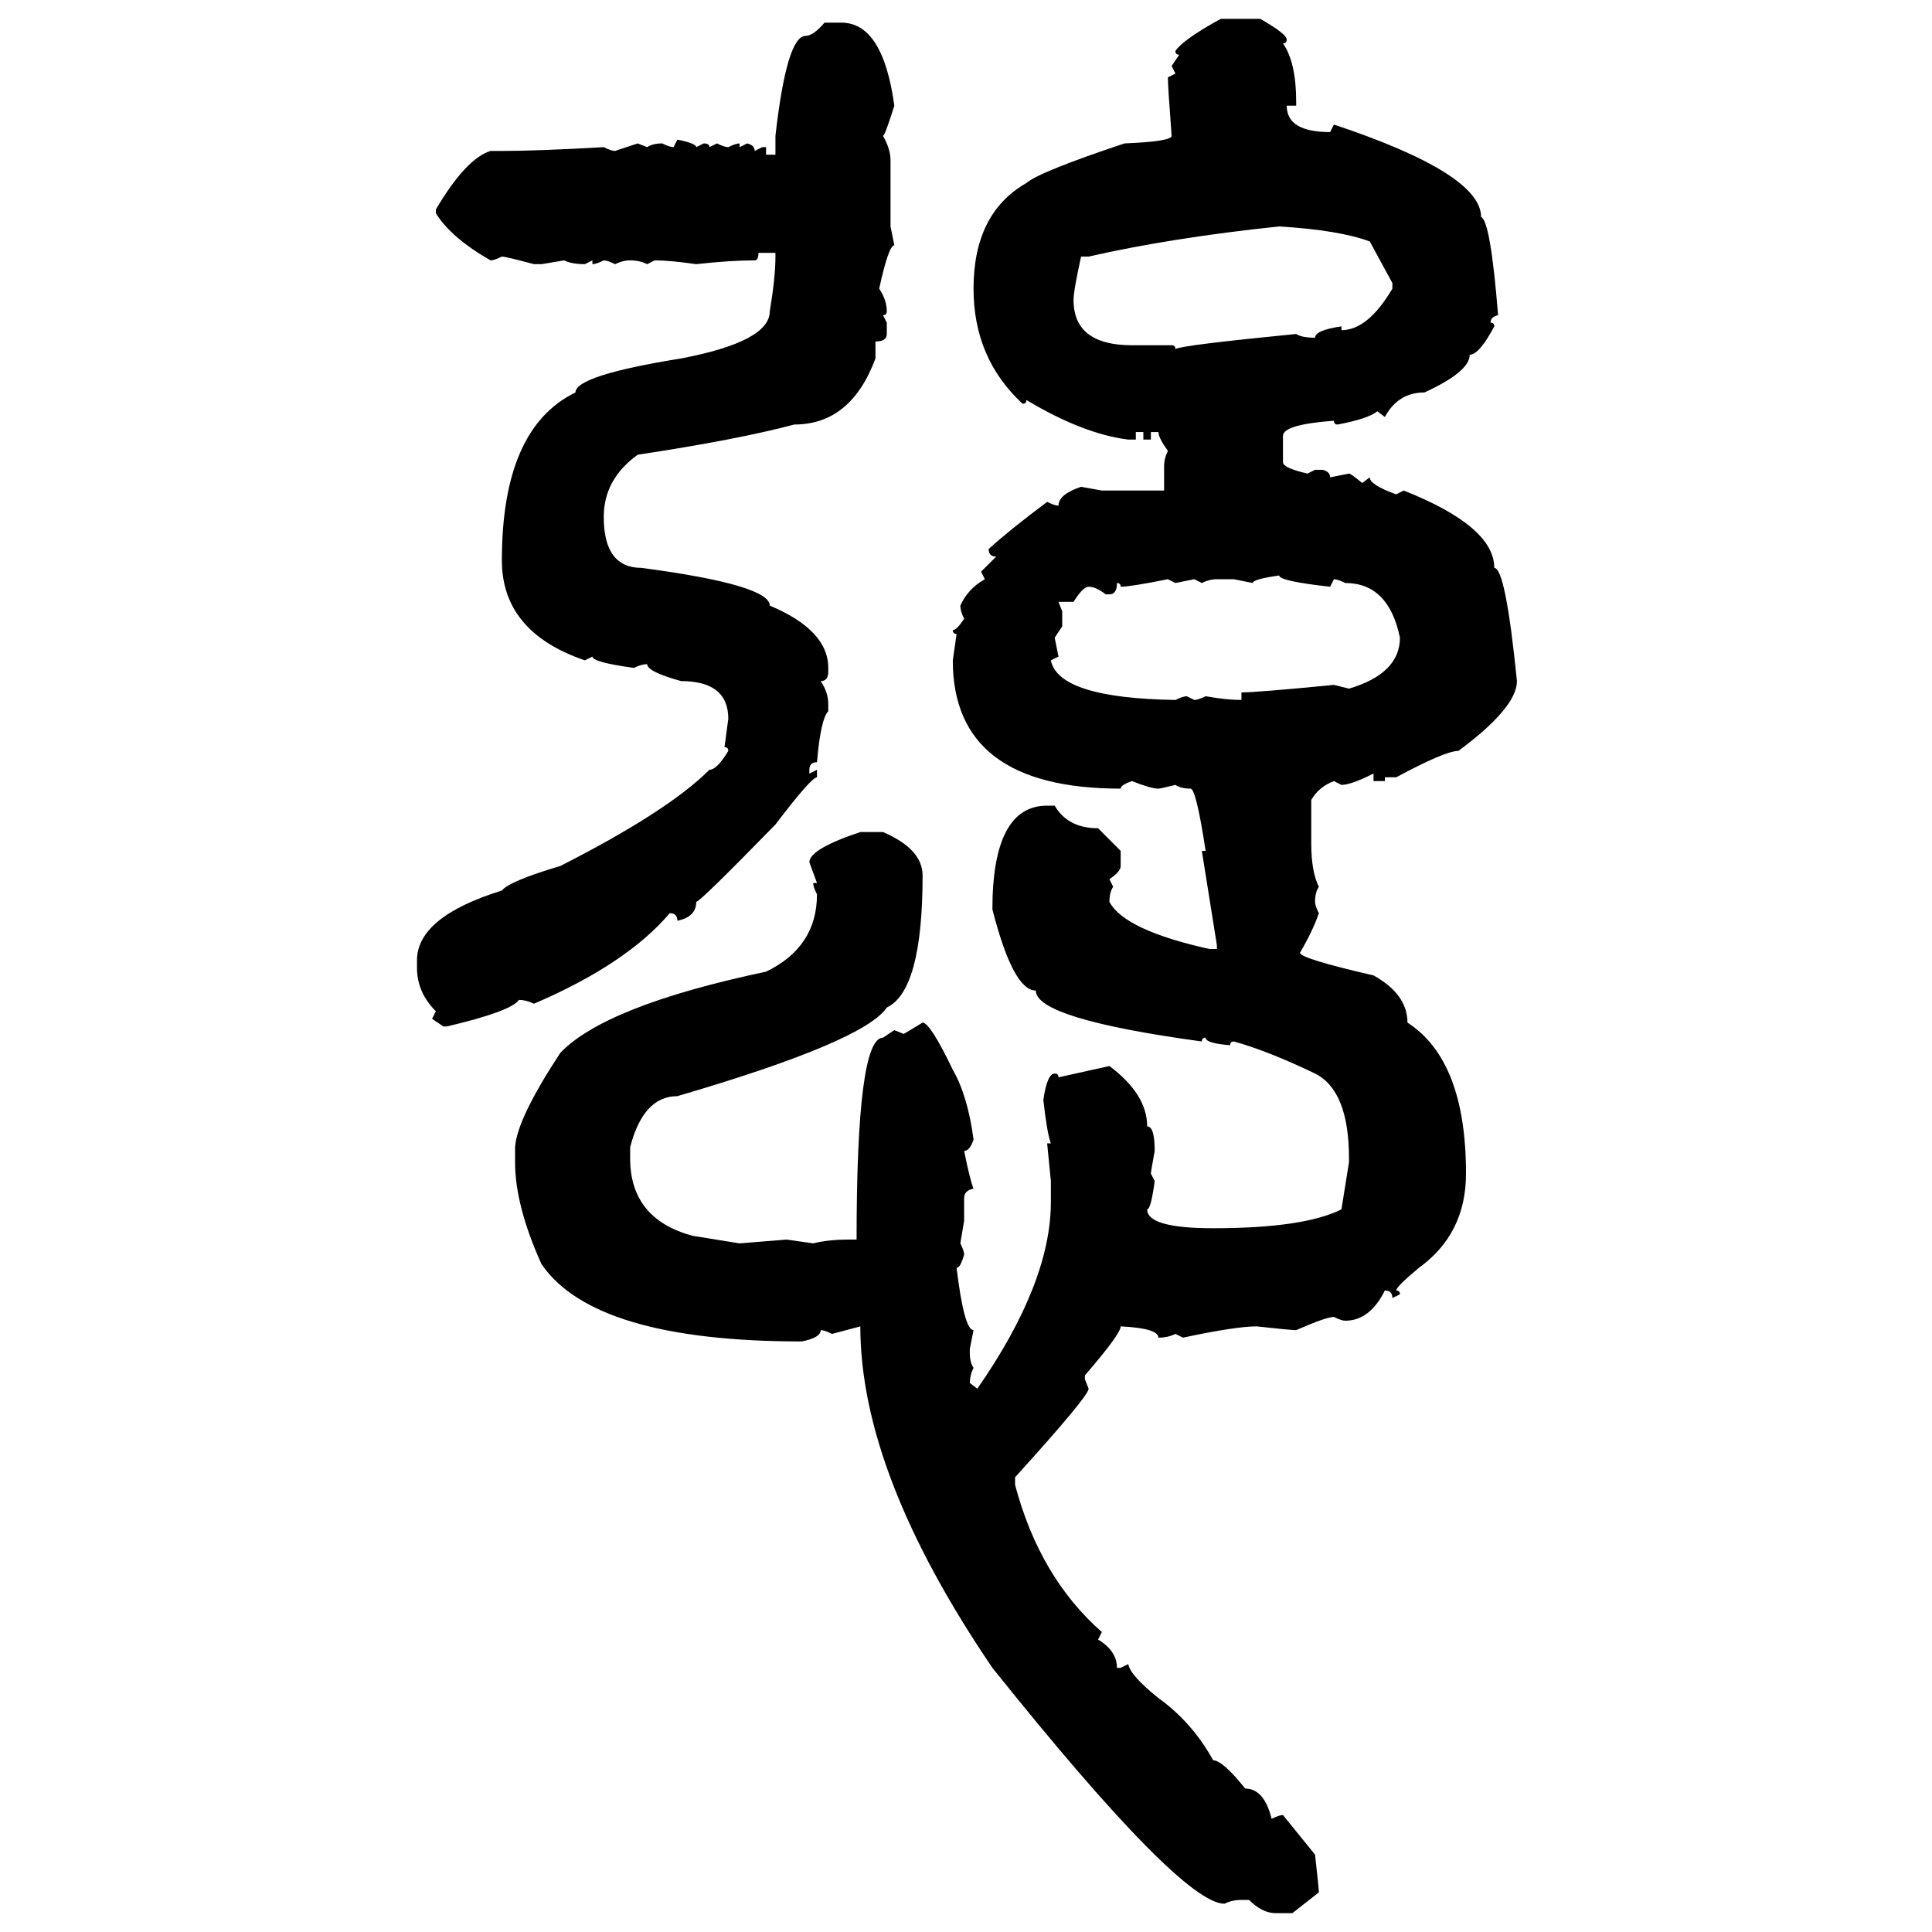 <svg xmlns="http://www.w3.org/2000/svg" xmlns:xlink="http://www.w3.org/1999/xlink" width="300" height="300"><path d="M189.55 2.93L189.55 2.93L195.70 2.93Q199.80 5.27 199.80 6.15L199.80 6.15Q199.80 6.74 199.22 6.74L199.22 6.74Q201.27 9.67 201.27 15.82L201.27 15.82L201.27 16.41L199.80 16.41Q199.80 20.51 206.54 20.51L206.54 20.51L207.13 19.34Q229.98 26.95 229.98 33.69L229.98 33.69Q231.45 34.28 232.62 48.93L232.62 48.93Q231.45 49.22 231.45 50.10L231.45 50.10Q232.03 50.10 232.03 50.68L232.03 50.68Q229.69 55.08 228.22 55.08L228.22 55.08Q228.22 57.71 221.19 60.94L221.19 60.94Q217.09 60.94 215.04 64.75L215.04 64.75L213.87 63.87Q212.40 65.04 207.71 65.92L207.71 65.92Q207.13 65.92 207.13 65.33L207.13 65.33Q199.22 65.92 199.22 67.68L199.22 67.68L199.22 71.78Q199.22 72.66 203.03 73.54L203.03 73.54L204.20 72.95L205.37 72.95Q206.54 73.24 206.54 74.12L206.54 74.12L209.47 73.54Q209.77 73.54 211.52 75L211.52 75L212.70 74.12Q212.70 75.29 216.80 76.76L216.80 76.76L217.97 76.17Q232.03 81.74 232.03 88.18L232.03 88.18Q233.79 88.18 235.55 105.76L235.55 105.76Q235.55 109.86 226.46 116.60L226.46 116.60Q224.41 116.60 216.80 120.70L216.80 120.70L215.04 120.70L215.04 121.29L213.28 121.29L213.28 120.12Q209.77 121.88 208.30 121.88L208.30 121.88L207.13 121.29Q204.79 122.17 203.61 124.22L203.61 124.22L203.61 130.96Q203.61 135.35 204.79 137.70L204.79 137.70Q204.20 138.57 204.20 140.04L204.20 140.04Q204.20 140.63 204.79 141.80L204.79 141.80Q203.91 144.43 201.86 147.95L201.86 147.95Q201.86 148.83 213.28 151.46L213.28 151.46Q218.55 154.39 218.55 158.79L218.55 158.79Q227.64 164.65 227.64 182.23L227.64 182.23Q227.64 191.60 220.31 196.88L220.31 196.88Q216.80 199.80 216.80 200.39L216.80 200.39Q217.38 200.39 217.38 200.98L217.38 200.98L216.21 201.56Q216.21 200.39 215.04 200.39L215.04 200.39Q212.70 205.08 208.89 205.08L208.89 205.08Q208.30 205.08 207.13 204.49L207.13 204.49Q205.96 204.49 201.27 206.54L201.27 206.54Q200.39 206.54 195.12 205.96L195.12 205.96Q191.89 205.96 183.69 207.71L183.69 207.71L182.52 207.13Q181.35 207.71 179.88 207.71L179.88 207.71Q179.88 206.25 174.02 205.96L174.02 205.96Q174.02 207.13 168.46 213.57L168.46 213.57L168.46 214.16L169.04 215.63Q169.04 216.80 157.62 229.39L157.62 229.39L157.62 230.57Q161.43 244.92 171.09 253.42L171.09 253.42L170.51 254.59Q173.44 256.35 173.44 258.98L173.44 258.98L174.02 258.98L175.20 258.40Q175.49 260.16 179.88 263.67L179.88 263.67Q185.16 267.48 188.38 273.34L188.38 273.34Q189.84 273.34 193.36 277.73L193.36 277.73Q196.29 277.73 197.46 282.42L197.46 282.42Q198.63 281.84 199.22 281.84L199.22 281.84L204.20 287.99Q204.79 293.26 204.79 293.85L204.79 293.85L200.68 297.07L198.05 297.07Q196.00 297.07 193.95 295.02L193.95 295.02L192.77 295.02Q191.31 295.02 190.14 295.61L190.14 295.61Q183.40 295.61 154.10 258.98L154.10 258.98Q133.59 228.81 133.59 205.96L133.59 205.96L129.20 207.13Q128.03 206.54 127.44 206.54L127.44 206.54Q127.44 207.71 124.51 208.30L124.51 208.30Q92.29 208.30 84.08 196.29L84.08 196.29Q79.98 187.21 79.98 180.47L79.98 180.47L79.98 178.13Q80.27 173.73 87.01 163.48L87.01 163.48Q94.04 156.15 118.95 150.88L118.95 150.88Q126.86 147.07 126.86 138.87L126.86 138.87Q126.27 137.70 126.27 137.11L126.27 137.11L126.86 137.11L125.68 133.89Q125.68 131.84 133.59 129.20L133.59 129.20L137.11 129.20Q143.26 131.84 143.26 135.94L143.26 135.94Q143.26 153.81 137.70 156.45L137.70 156.45Q134.18 161.72 105.18 170.21L105.18 170.21Q99.90 170.21 97.85 178.13L97.85 178.13L97.85 179.88Q97.85 189.26 107.52 191.89L107.52 191.89L114.84 193.07L122.17 192.48L126.27 193.07Q128.61 192.48 131.84 192.48L131.84 192.48L133.01 192.48Q133.01 161.13 137.11 161.13L137.11 161.13L138.87 159.96L140.33 160.55L143.26 158.79Q144.43 158.79 147.95 166.11L147.95 166.11Q150.29 170.21 151.17 176.95L151.17 176.95Q150.59 178.71 149.71 178.71L149.71 178.71Q150.59 183.11 151.17 184.57L151.17 184.57Q149.71 184.86 149.71 186.04L149.71 186.04L149.71 189.55L149.12 193.07Q149.71 194.24 149.71 194.82L149.71 194.82Q149.12 196.88 148.54 196.88L148.54 196.88Q149.71 206.54 151.17 206.54L151.17 206.54L150.59 209.47L150.59 210.06Q150.59 211.52 151.17 212.40L151.17 212.40Q150.59 213.57 150.59 214.75L150.59 214.75L151.76 215.63Q163.18 199.22 163.18 186.62L163.18 186.62L163.18 183.40L162.60 177.54L163.18 177.54Q162.60 176.07 162.01 170.80L162.01 170.80Q162.60 166.70 163.77 166.70L163.77 166.70Q164.36 166.70 164.36 167.29L164.36 167.29L172.27 165.53Q178.13 169.92 178.13 174.90L178.13 174.90Q179.30 174.90 179.30 178.71L179.30 178.71Q178.71 181.93 178.71 182.23L178.71 182.23L179.30 183.40Q178.71 187.79 178.13 187.79L178.13 187.79Q178.13 190.72 188.38 190.72L188.38 190.72Q202.44 190.72 208.30 187.79L208.30 187.79L209.47 180.47L209.47 179.88Q209.47 169.34 204.20 166.70L204.20 166.70Q196.88 163.18 191.60 161.72L191.60 161.72Q191.02 161.72 191.02 162.30L191.02 162.30Q187.21 162.01 187.21 161.13L187.21 161.13Q186.62 161.13 186.62 161.72L186.62 161.72Q160.84 158.20 160.84 153.81L160.84 153.81Q157.32 153.81 154.10 141.21L154.10 141.21Q154.10 125.10 162.60 125.10L162.60 125.10L163.77 125.10Q165.82 128.61 170.51 128.61L170.51 128.61L174.02 132.13L174.02 134.47Q174.02 135.35 172.27 136.52L172.27 136.52L172.85 137.70Q172.27 138.57 172.27 140.04L172.27 140.04Q174.61 144.43 187.79 147.36L187.79 147.36L188.96 147.36L188.96 146.78L186.62 132.13L187.21 132.13Q185.74 122.46 184.86 122.46L184.86 122.46Q183.40 122.46 182.52 121.88L182.52 121.88Q180.18 122.46 179.88 122.46L179.88 122.46Q178.71 122.46 175.78 121.29L175.78 121.29Q174.02 121.88 174.02 122.46L174.02 122.46Q147.95 122.46 147.95 102.54L147.95 102.54L148.54 98.44Q147.95 98.44 147.95 97.85L147.95 97.85Q148.54 97.85 149.71 96.09L149.71 96.09Q149.12 94.92 149.12 94.04L149.12 94.04Q150.29 91.41 152.93 89.94L152.93 89.94L152.34 88.77L154.69 86.43Q153.52 86.43 153.52 85.25L153.52 85.25Q156.74 82.32 162.60 77.93L162.60 77.93Q163.77 78.52 164.36 78.52L164.36 78.52Q164.36 76.76 167.87 75.59L167.87 75.59L171.09 76.17L180.76 76.17L180.76 72.36Q180.76 71.19 181.35 70.02L181.35 70.02Q179.88 67.97 179.88 67.09L179.88 67.09L178.71 67.09L178.71 68.26L177.54 68.26L177.54 67.09L176.37 67.09L176.37 68.26L175.20 68.26Q168.16 67.38 159.38 62.11L159.38 62.11Q159.38 62.70 158.79 62.70L158.79 62.70Q151.17 55.66 151.17 44.82L151.17 44.82Q151.17 33.11 159.38 28.42L159.38 28.42Q161.43 26.66 174.61 22.27L174.61 22.27Q181.93 21.97 181.93 21.09L181.93 21.09Q181.35 13.48 181.35 12.01L181.35 12.01L182.52 11.43L181.93 10.25L183.11 8.50Q182.52 8.50 182.52 7.91L182.52 7.91Q183.69 6.15 189.55 2.93ZM128.03 3.52L128.03 3.52L130.66 3.52Q137.11 3.52 138.87 16.41L138.87 16.41Q137.40 21.09 137.11 21.09L137.11 21.09Q138.28 23.14 138.28 24.90L138.28 24.90L138.28 35.16L138.87 38.09Q137.99 38.09 136.52 44.82L136.52 44.82Q137.70 46.58 137.70 48.34L137.70 48.34Q137.70 48.93 137.11 48.93L137.11 48.93L137.70 50.10L137.70 51.86Q137.70 53.03 135.94 53.03L135.94 53.03L135.94 55.66Q132.13 65.92 123.34 65.92L123.34 65.92Q114.55 68.26 99.02 70.61L99.02 70.61Q93.75 74.41 93.75 80.27L93.75 80.27Q93.75 88.18 99.61 88.18L99.61 88.18Q119.53 90.82 119.53 94.04L119.53 94.04Q128.61 97.85 128.61 103.71L128.61 103.71L128.61 104.30Q128.61 105.76 127.44 105.76L127.44 105.76Q128.61 107.52 128.61 109.28L128.61 109.28L128.61 110.45Q127.44 111.62 126.86 118.36L126.86 118.36Q125.68 118.36 125.68 119.53L125.68 119.53L125.68 120.12L126.86 119.53L126.86 120.70Q125.98 120.70 120.41 128.03L120.41 128.03Q108.69 140.04 108.11 140.04L108.11 140.04Q108.11 142.38 105.18 142.97L105.18 142.97Q105.18 141.80 104.00 141.80L104.00 141.80Q97.27 149.71 82.91 155.86L82.91 155.86Q81.74 155.27 80.57 155.27L80.57 155.27Q79.39 157.03 69.43 159.38L69.43 159.38L68.85 159.38L67.09 158.20L67.68 157.03Q64.75 154.10 64.75 150.29L64.75 150.29L64.75 149.12Q64.75 142.38 77.93 138.28L77.93 138.28Q79.10 136.82 87.01 134.47L87.01 134.47Q103.71 125.98 110.16 119.53L110.16 119.53Q111.33 119.53 113.09 116.60L113.09 116.60Q113.09 116.02 112.50 116.02L112.50 116.02L113.09 111.62Q113.09 105.76 105.76 105.76L105.76 105.76Q100.49 104.30 100.49 103.13L100.49 103.13Q99.61 103.13 98.44 103.71L98.44 103.71Q91.99 102.83 91.99 101.95L91.99 101.95L90.82 102.54Q77.93 98.14 77.93 87.01L77.93 87.01Q77.93 66.50 89.36 60.94L89.36 60.94Q89.36 58.30 105.76 55.66L105.76 55.66Q119.53 53.03 119.53 48.34L119.53 48.34Q120.41 43.07 120.41 39.84L120.41 39.84L120.41 39.26L117.77 39.26Q117.77 40.43 117.19 40.43L117.19 40.43Q113.38 40.43 108.11 41.02L108.11 41.02Q104.00 40.43 101.66 40.43L101.66 40.43L100.49 41.02Q99.32 40.43 97.85 40.43L97.85 40.43Q96.68 40.43 95.51 41.02L95.51 41.02Q94.34 40.43 93.75 40.43L93.75 40.43Q92.58 41.02 91.99 41.02L91.99 41.02L91.99 40.43L90.82 41.02Q88.77 41.02 87.60 40.43L87.60 40.43L84.08 41.02L82.91 41.02Q78.52 39.84 77.93 39.84L77.93 39.84Q76.76 40.43 76.17 40.43L76.17 40.43Q70.02 36.91 67.68 33.11L67.68 33.11L67.68 32.52Q72.36 24.61 76.17 23.44L76.17 23.44L77.93 23.44Q83.50 23.44 93.75 22.85L93.75 22.85Q94.92 23.44 95.51 23.44L95.51 23.44L99.02 22.27L100.49 22.85Q101.37 22.27 102.83 22.27L102.83 22.27Q104.00 22.85 104.59 22.85L104.59 22.85L105.18 21.68Q108.11 22.27 108.11 22.85L108.11 22.85L109.28 22.27Q110.16 22.27 110.16 22.85L110.16 22.85L111.33 22.27Q112.50 22.85 113.09 22.85L113.09 22.85Q114.26 22.27 114.84 22.27L114.84 22.27L114.84 22.85L116.02 22.27Q117.19 22.56 117.19 23.44L117.19 23.44L118.36 22.85L118.95 22.85L118.95 24.02L120.41 24.02L120.41 21.09Q122.17 5.57 125.10 5.57L125.10 5.57Q126.27 5.57 128.03 3.52ZM169.04 39.84L169.04 39.84L167.87 39.84Q166.70 45.12 166.70 46.58L166.70 46.58Q166.70 53.61 175.78 53.61L175.78 53.61L181.93 53.61Q182.52 53.61 182.52 54.20L182.52 54.20Q183.40 53.61 201.27 51.86L201.27 51.86Q202.15 52.44 204.20 52.44L204.20 52.44Q204.20 51.27 208.30 50.68L208.30 50.68L208.30 51.27Q212.40 51.27 216.21 44.82L216.21 44.82L216.21 43.95L212.70 37.50Q208.01 35.74 198.63 35.16L198.63 35.16Q181.93 36.91 169.04 39.84ZM194.53 90.53L194.53 90.53L191.60 89.94L188.96 89.94Q187.79 89.94 186.62 90.53L186.62 90.53L185.45 89.94L182.52 90.53L181.35 89.94Q175.49 91.11 174.02 91.11L174.02 91.11Q174.02 90.53 173.44 90.53L173.44 90.53Q173.44 92.29 172.27 92.29L172.27 92.29L171.68 92.29Q170.21 91.11 169.04 91.11L169.04 91.11Q168.16 91.11 166.70 93.46L166.70 93.46L164.36 93.46L164.94 94.92L164.94 97.27L163.77 99.02L164.36 101.95L163.18 102.54Q164.36 108.40 182.52 108.69L182.52 108.69Q183.69 108.11 184.28 108.11L184.28 108.11L185.45 108.69Q186.04 108.69 187.21 108.11L187.21 108.11Q190.43 108.69 192.77 108.69L192.77 108.69L192.77 107.52Q195.12 107.52 207.13 106.35L207.13 106.35L209.47 106.93Q217.38 104.59 217.38 99.02L217.38 99.02Q215.63 90.53 208.89 90.53L208.89 90.53Q207.71 89.94 207.13 89.94L207.13 89.94L206.54 91.11Q198.63 90.23 198.63 89.36L198.63 89.36Q194.53 89.94 194.53 90.53Z"/></svg>